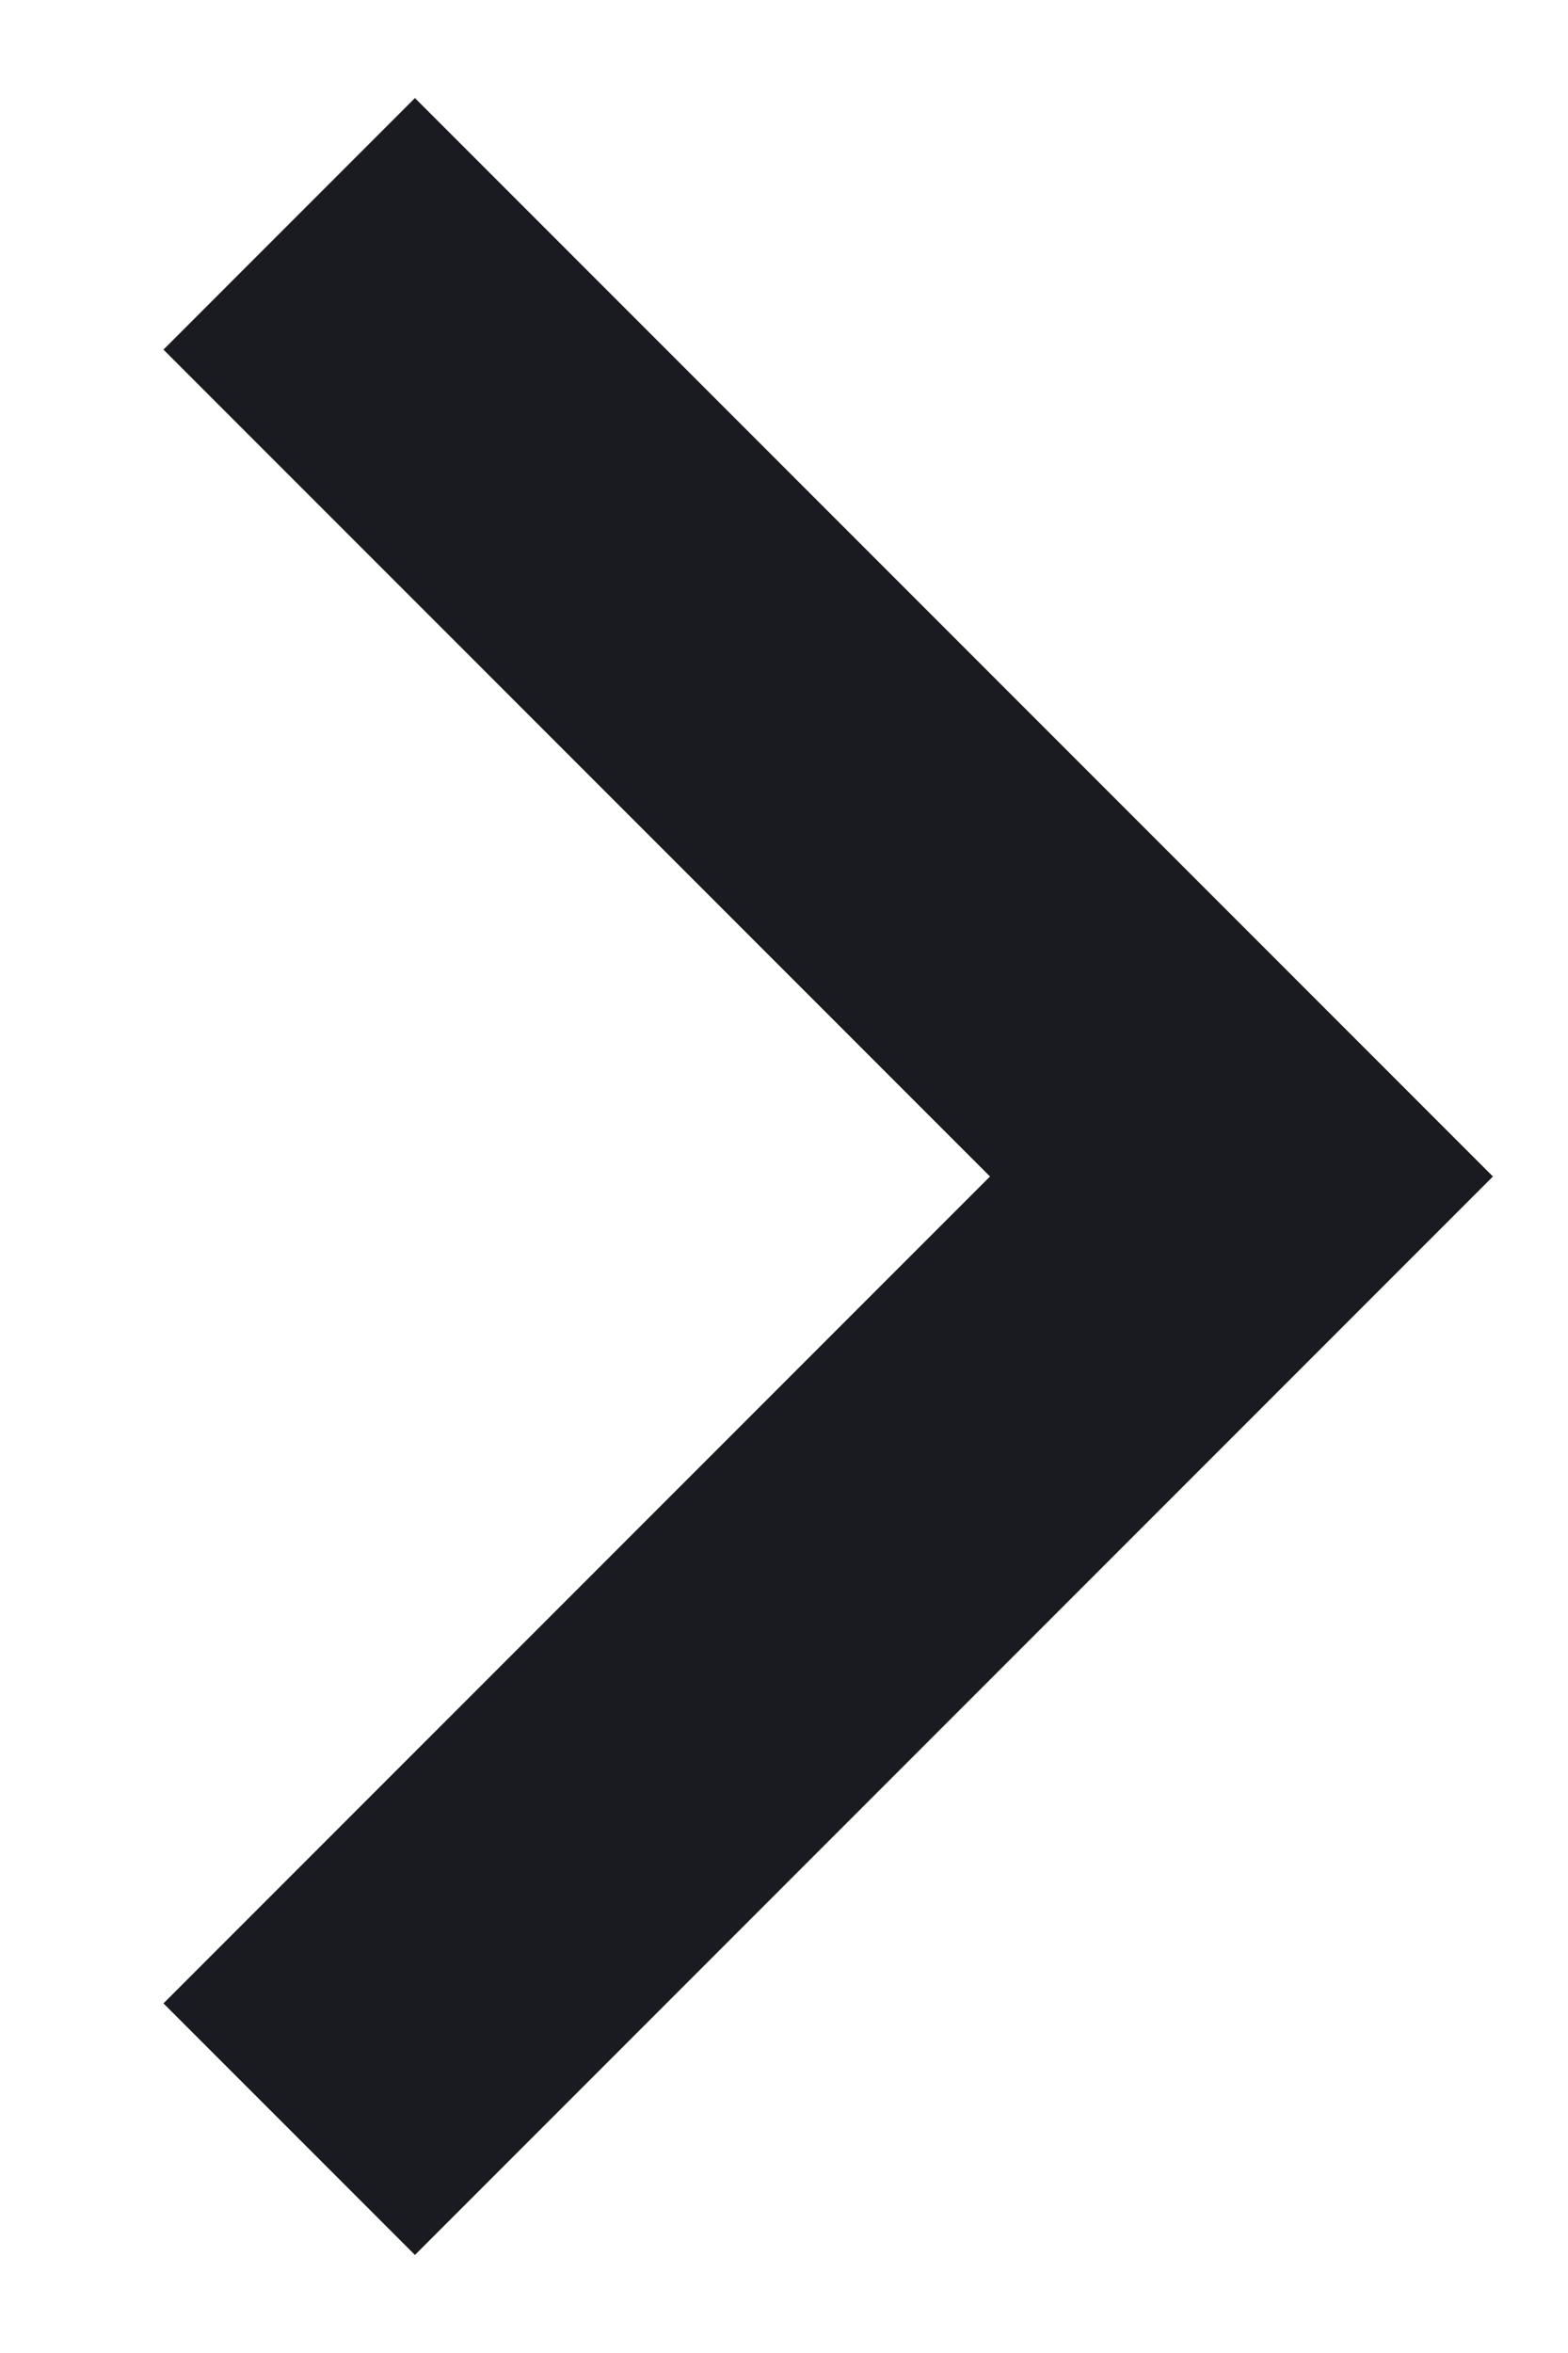 <?xml version="1.0" encoding="UTF-8"?> <svg xmlns="http://www.w3.org/2000/svg" width="8" height="12" viewBox="0 0 8 12" fill="none"><path d="M5.051 6L0.834 1.783L2.117 0.5L7.617 6L2.117 11.5L0.834 10.217L5.051 6Z" fill="#1A1A21"></path></svg> 